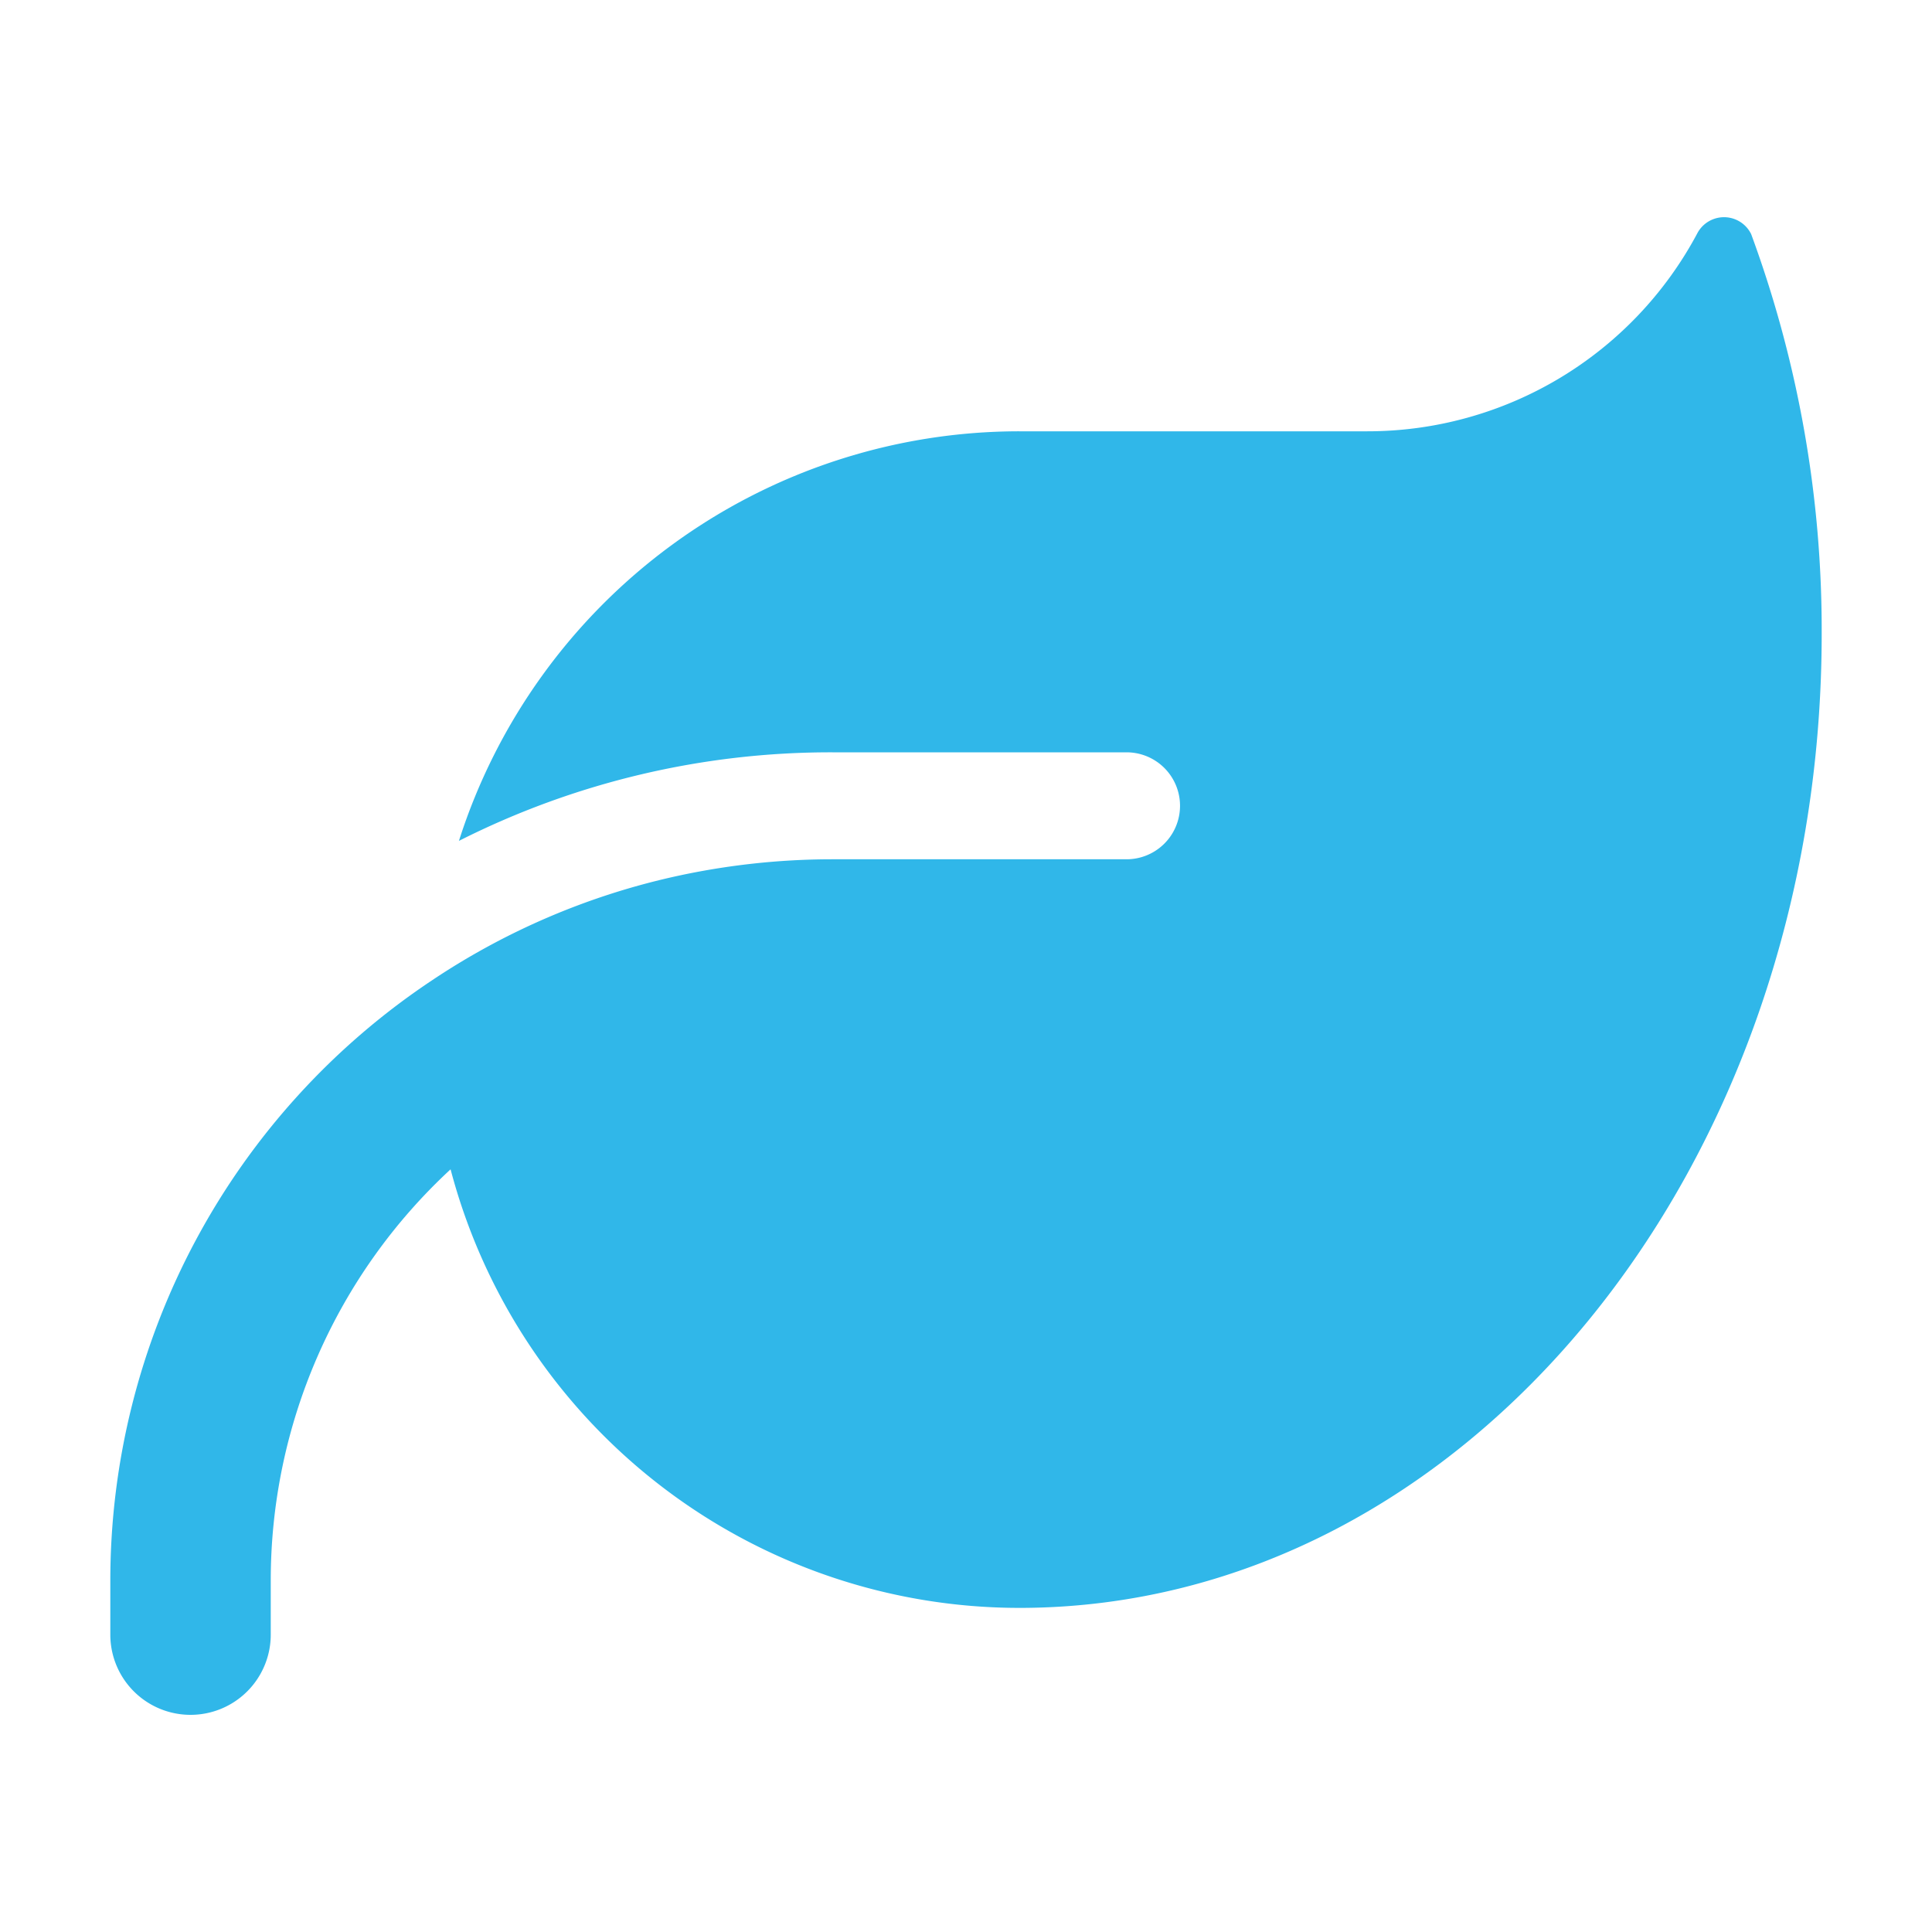 <svg xmlns="http://www.w3.org/2000/svg" xmlns:xlink="http://www.w3.org/1999/xlink" width="50" height="50" viewBox="0 0 50 50">
  <defs>
    <clipPath id="clip-path">
      <rect id="長方形_2108" data-name="長方形 2108" width="50" height="50" transform="translate(9174 -10971)" fill="#fff"/>
    </clipPath>
  </defs>
  <g id="マスクグループ_2416" data-name="マスクグループ 2416" transform="translate(-9174 10971)" clip-path="url(#clip-path)">
    <path id="leaf-solid" d="M23.529,37.467a15.226,15.226,0,0,0-14.507,10.6,21.324,21.324,0,0,1,9.662-2.292H26.3a1.384,1.384,0,0,1,0,2.768H18.685a18.894,18.894,0,0,0-4.169.467,18.5,18.5,0,0,0-6.176,2.656h0A18.665,18.665,0,0,0,0,67.225v1.384a2.076,2.076,0,0,0,4.152,0V67.225A14.487,14.487,0,0,1,8.806,56.567,15.227,15.227,0,0,0,23.529,67.917h.087C35.043,67.856,44.29,56.593,44.29,42.71a29.645,29.645,0,0,0-1.825-10.346.782.782,0,0,0-1.4-.009,9.671,9.671,0,0,1-8.538,5.112Z" transform="translate(9176.855 -10997.305)" fill="#30b7e9"/>
  </g>
</svg>
